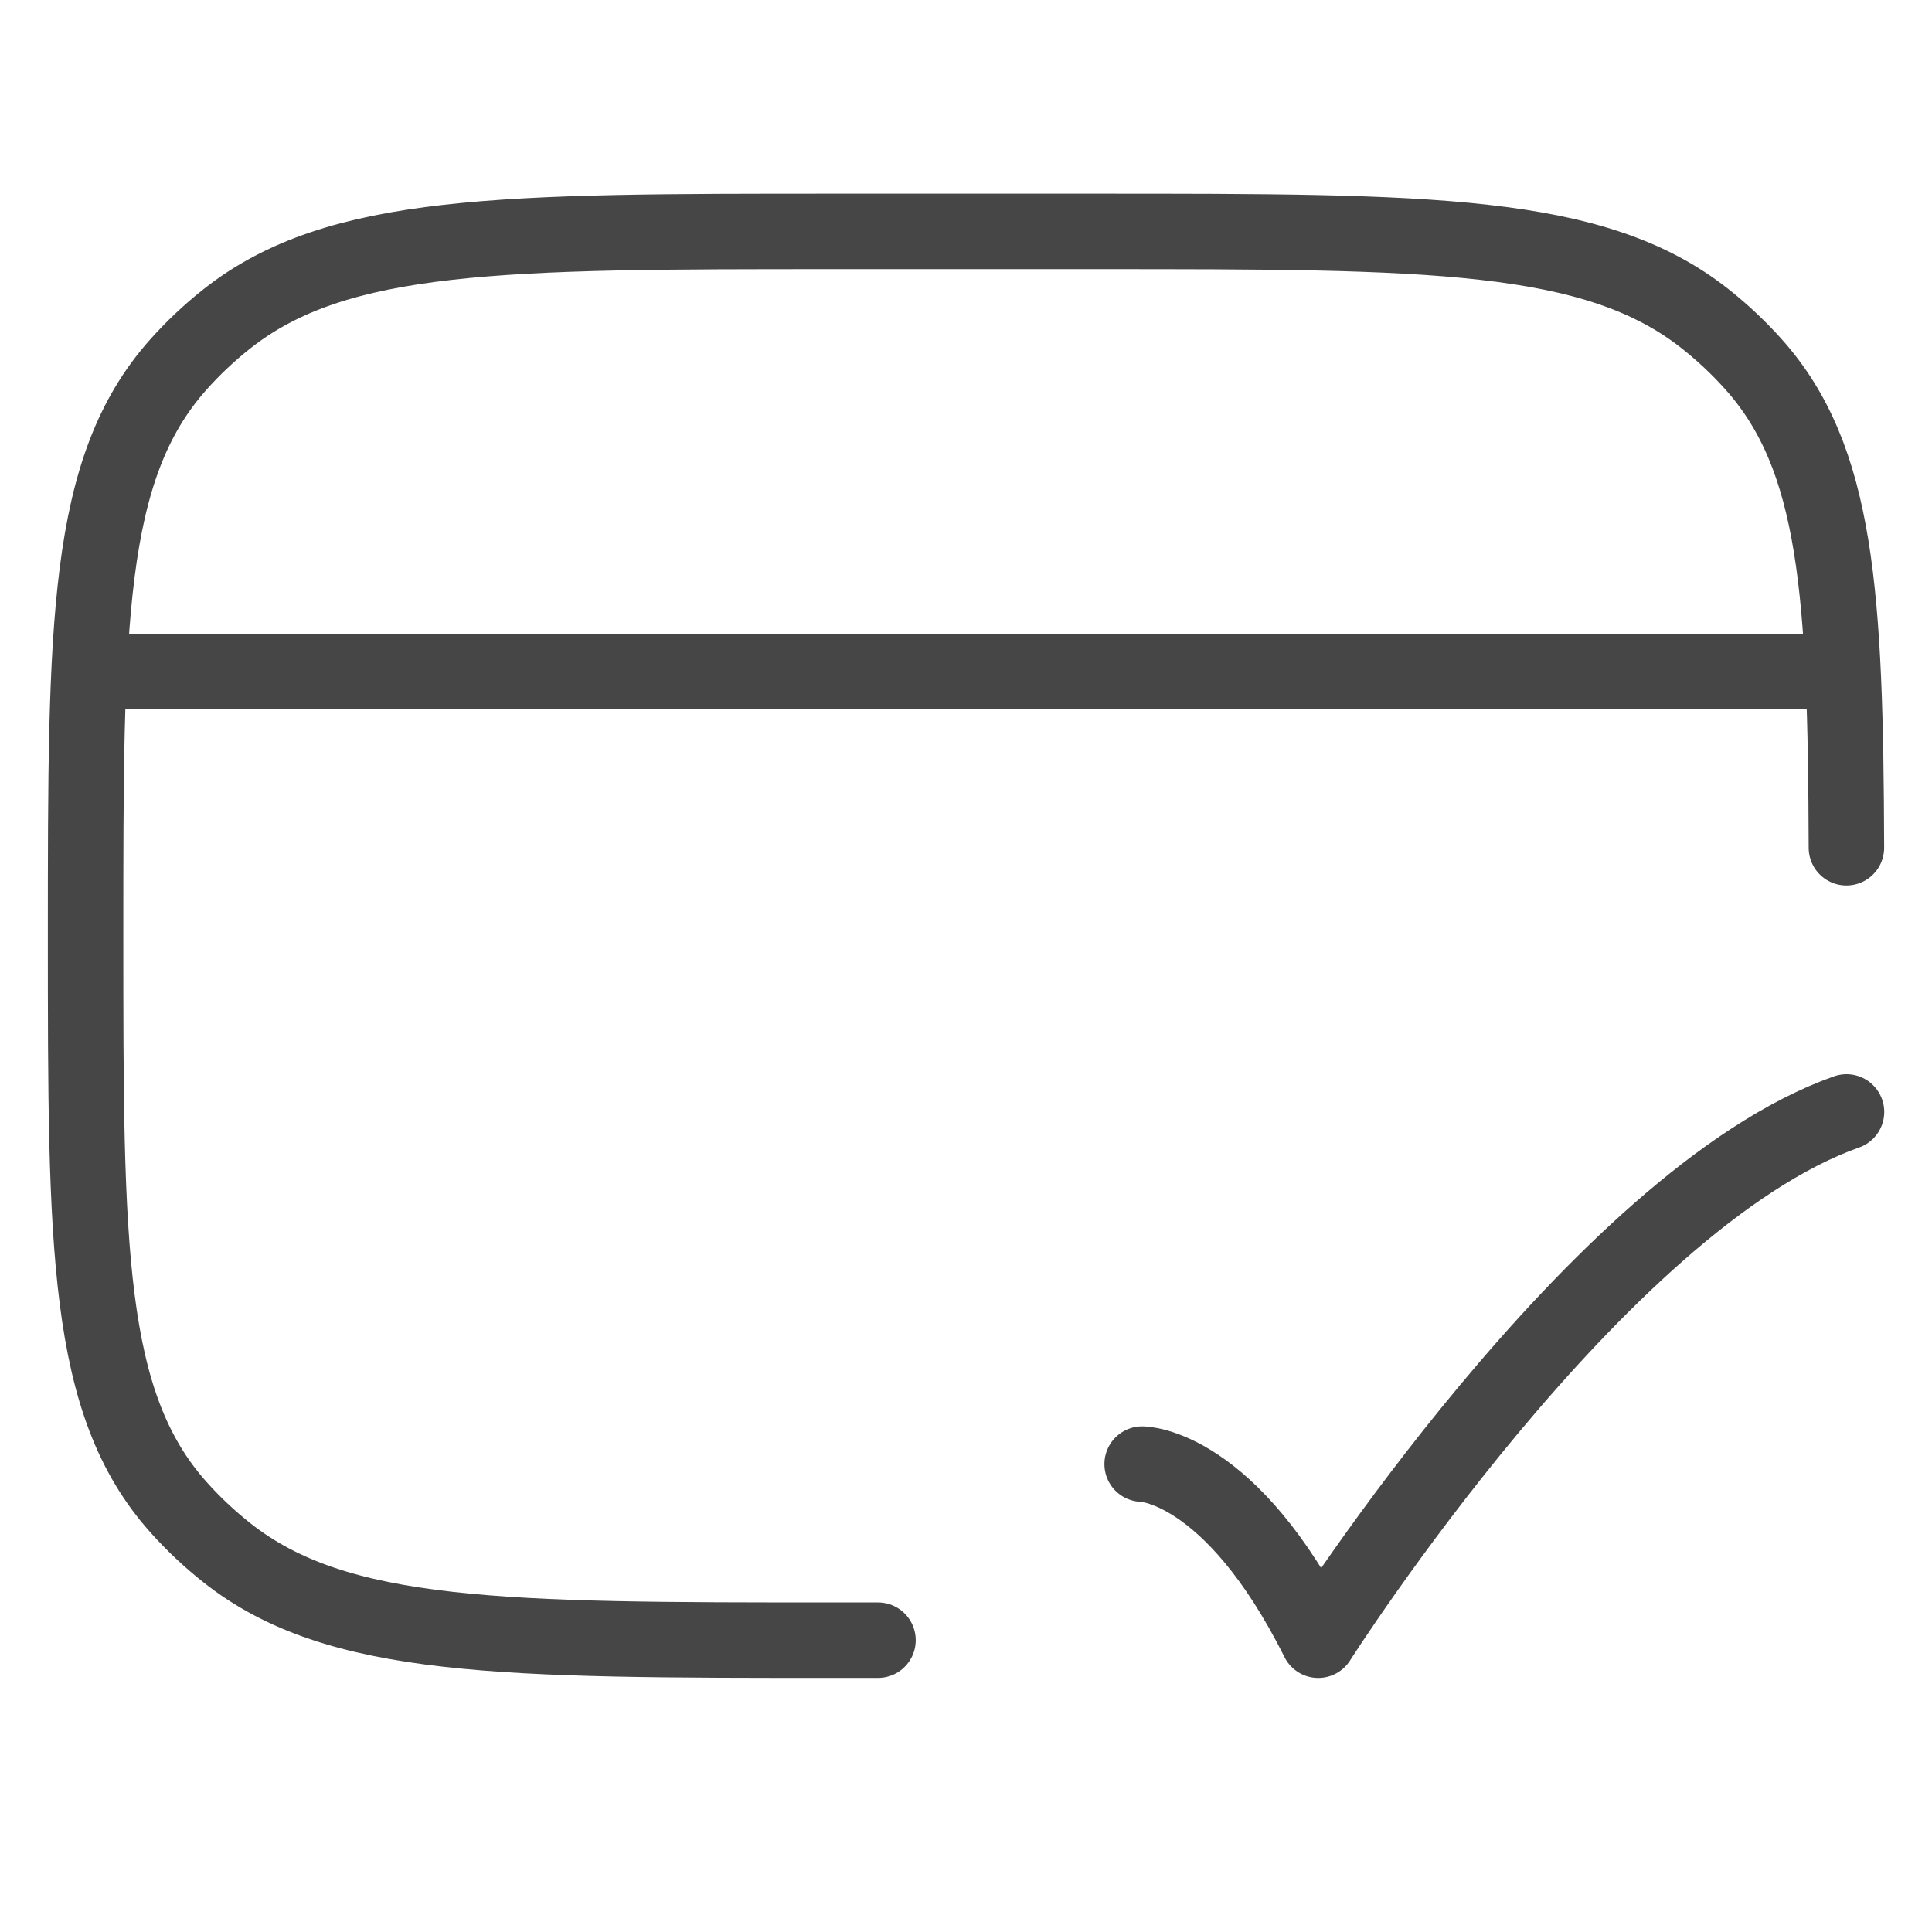 <svg xmlns="http://www.w3.org/2000/svg" width="64" height="64" viewBox="0 0 64 64" fill="none"><path d="M29.085 54.333H27.627C16.664 54.333 11.183 54.333 7.523 51.443C6.938 50.98 6.397 50.471 5.906 49.92C2.835 46.476 2.835 41.317 2.835 31C2.835 20.682 2.835 15.523 5.906 12.079C6.397 11.528 6.938 11.018 7.523 10.556C11.183 7.666 16.664 7.666 27.627 7.666H36.377C47.339 7.666 52.821 7.666 56.48 10.556C57.065 11.018 57.606 11.528 58.098 12.079C60.864 15.182 61.138 19.677 61.165 28.083" stroke="#464646" stroke-width="2.5" stroke-linecap="round" stroke-linejoin="round"></path><path d="M2.835 22.25H61.168" stroke="#464646" stroke-width="2.5" stroke-linejoin="round"></path><path d="M37.835 48.5C37.835 48.5 40.752 48.5 43.668 54.334C43.668 54.334 52.933 39.75 61.168 36.834" stroke="#464646" stroke-width="2.5" stroke-linecap="round" stroke-linejoin="round"></path></svg>
